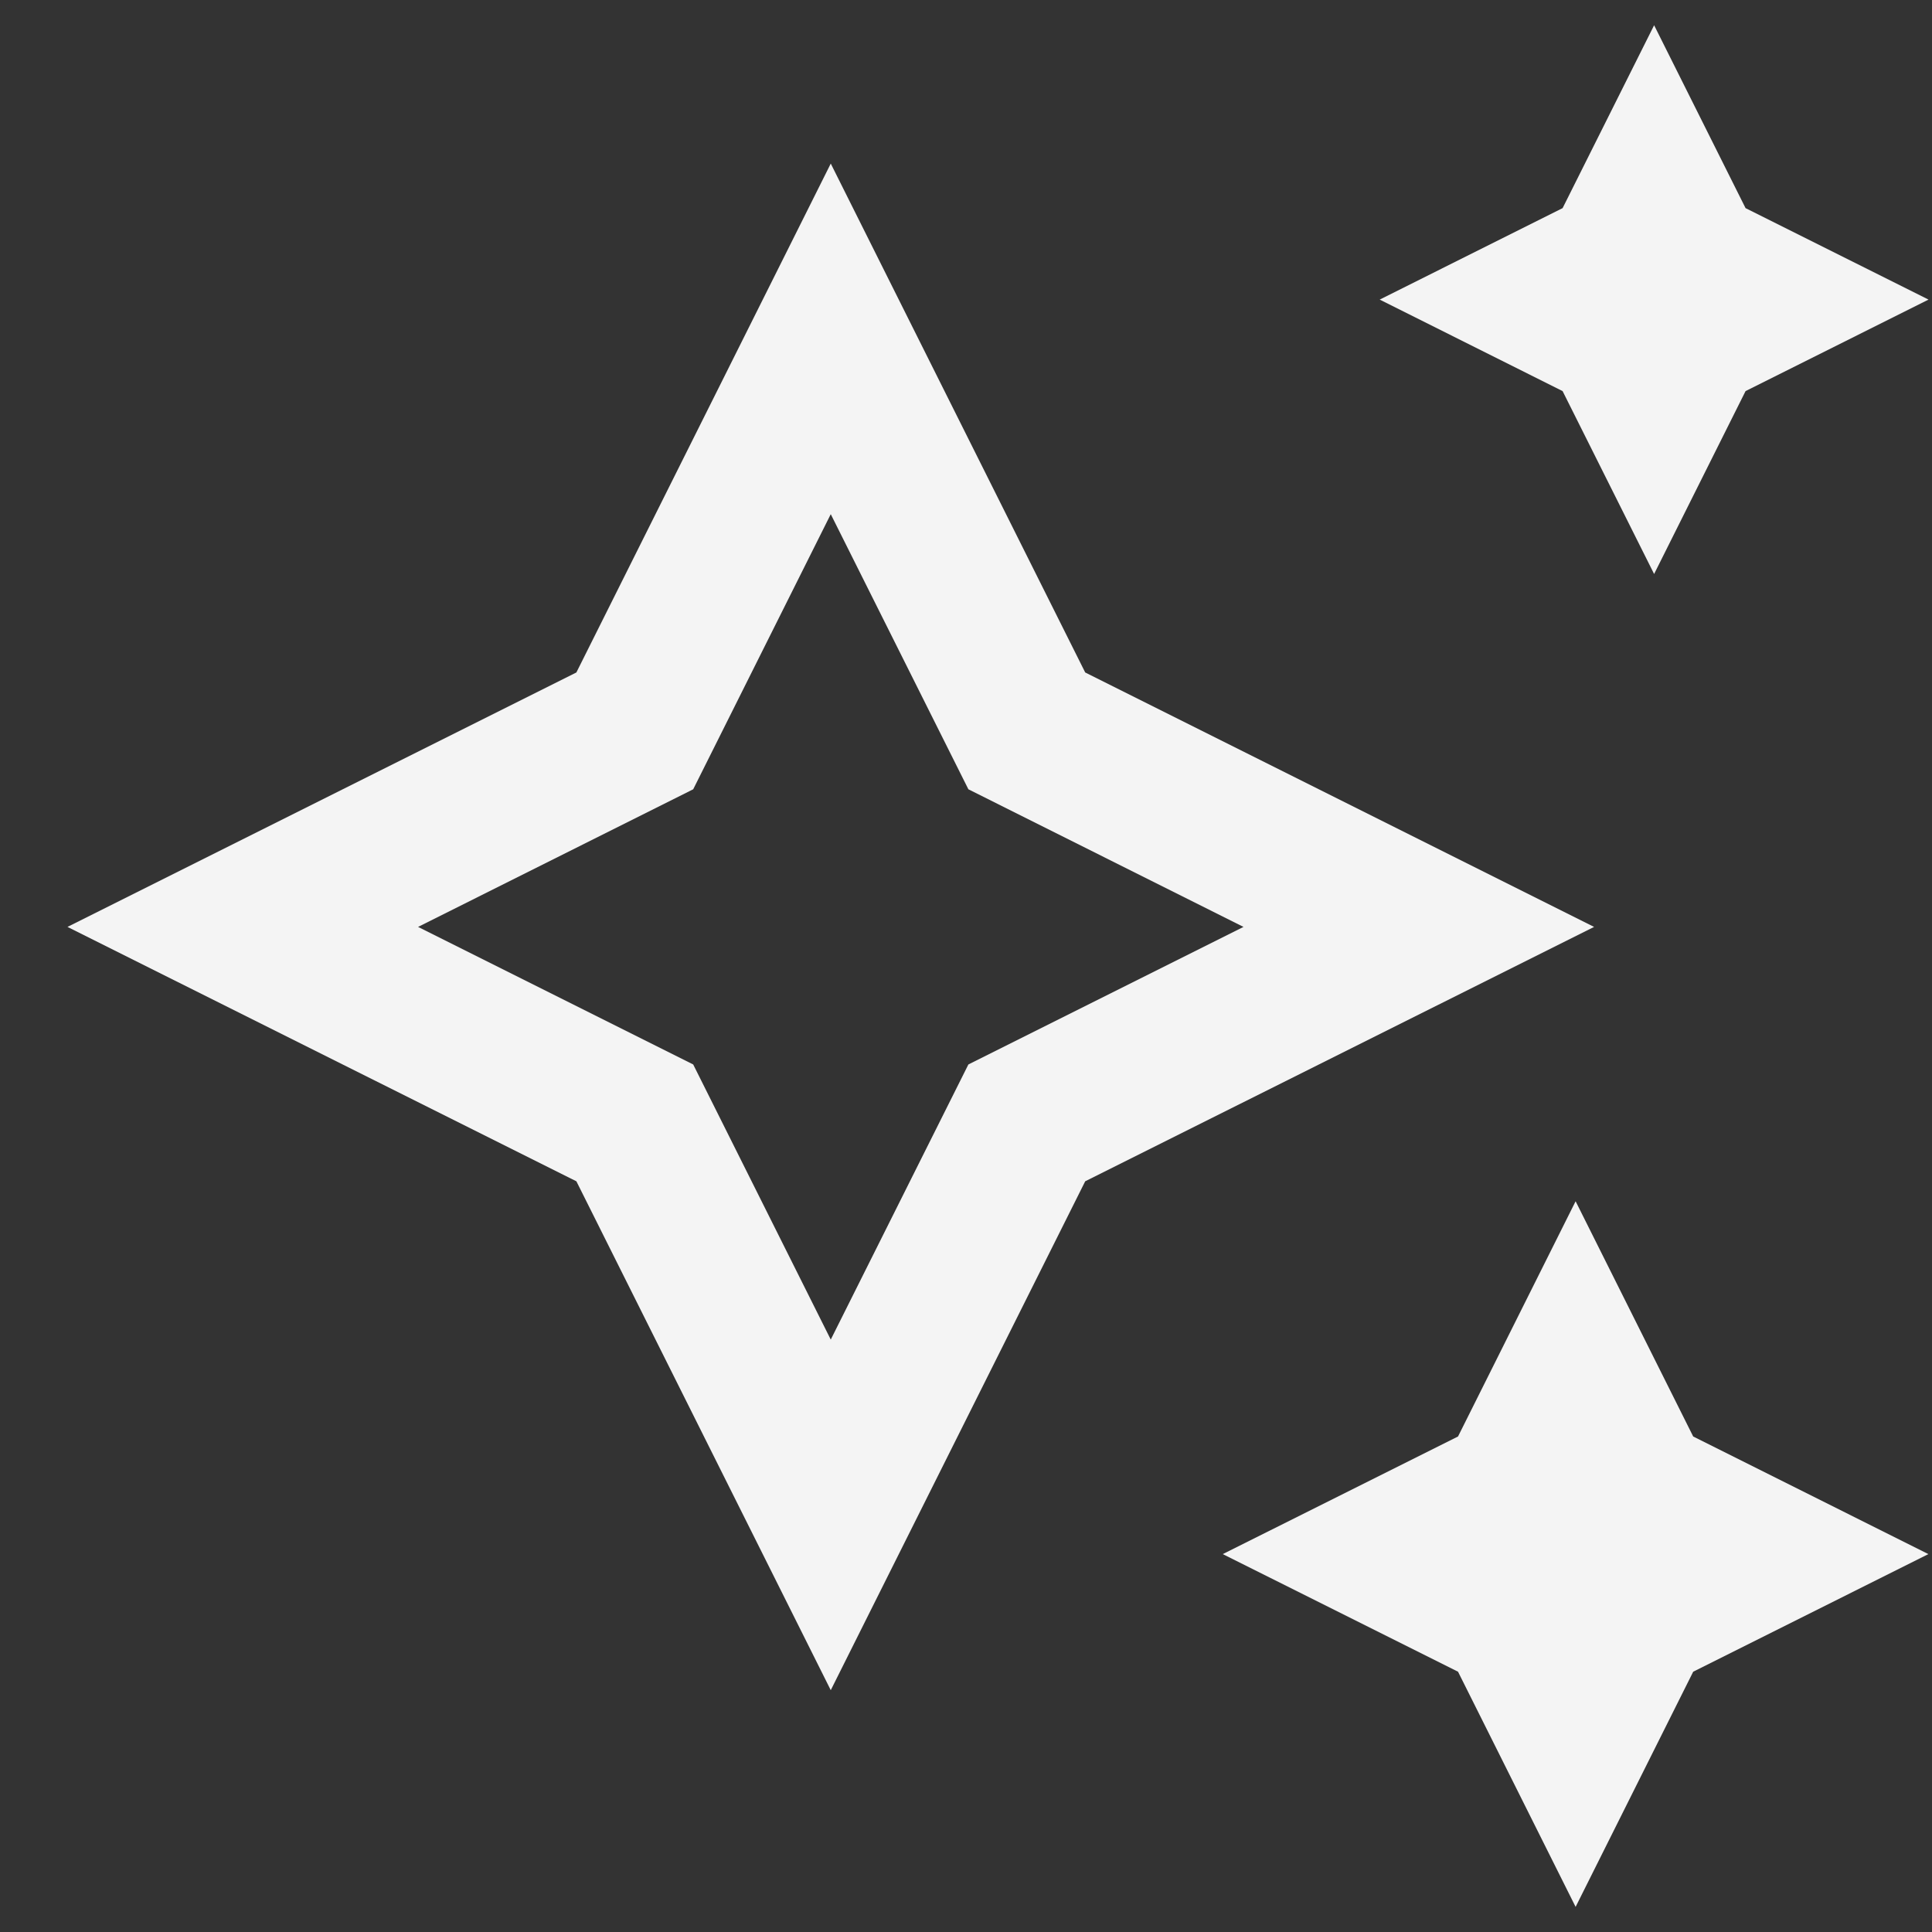 <svg width="30" height="30" viewBox="0 0 30 30" fill="none" xmlns="http://www.w3.org/2000/svg">
<rect x="0" y="0" width="30" height="30" fill="#333333" stroke="none"/>
<g clip-path="url(#clip0_39_7389)">
<path d="M12.9 26.245L8.95 18.343L1.048 14.393L8.95 10.442L12.9 2.54L16.851 10.442L24.753 14.393L16.851 18.343L12.9 26.245ZM6.492 14.393L10.764 16.529L12.9 20.801L15.037 16.529L19.309 14.393L15.037 12.256L12.9 7.984L10.764 12.256L6.492 14.393ZM22.64 25.958L24.466 29.61L26.292 25.958L29.944 24.132L26.292 22.306L24.466 18.653L22.64 22.306L18.987 24.132L22.64 25.958Z" fill="#F4F4F4"/>
<path d="M25.685 8.913L24.264 6.073L21.424 4.652L24.264 3.232L25.685 0.392L27.105 3.232L29.946 4.652L27.105 6.073L25.685 8.913Z" fill="#F4F4F4"/>
</g>
<defs>
<clipPath id="clip0_39_7389">
<rect width="29.217" height="29.217" fill="white" transform="translate(0.725 0.392)"/>
</clipPath>
</defs>
</svg>
